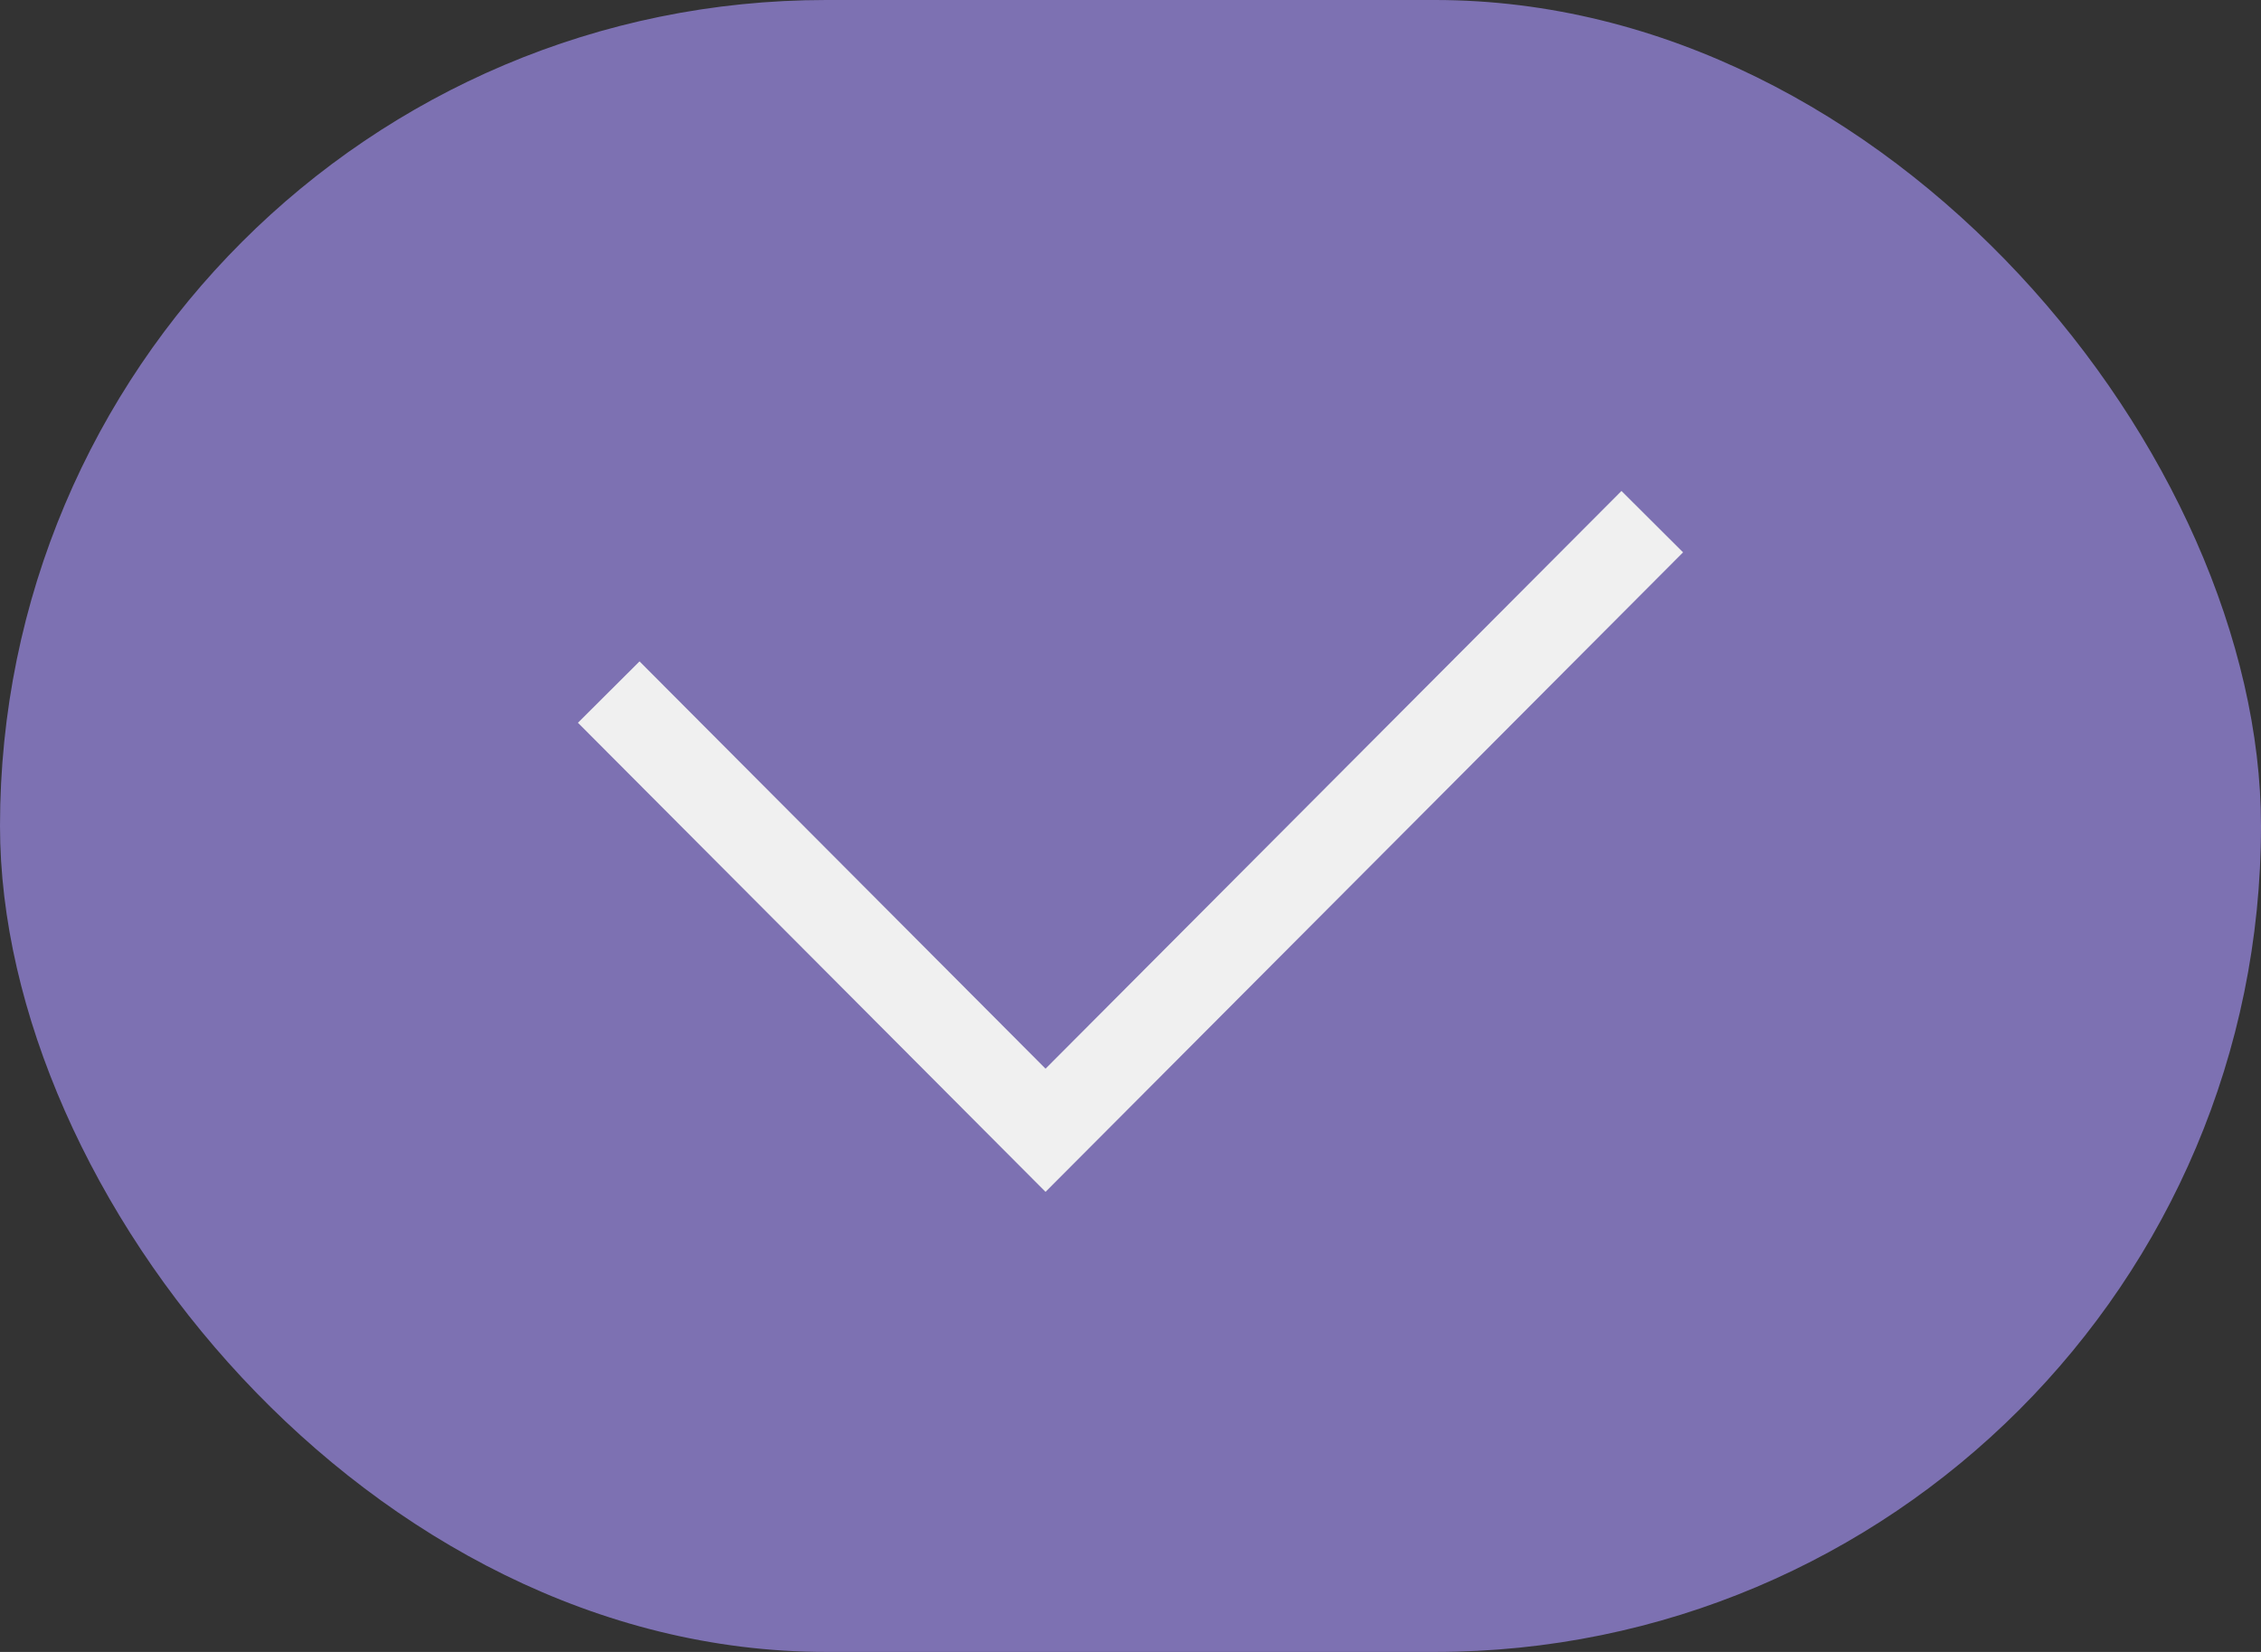 <?xml version="1.0" encoding="UTF-8"?> <svg xmlns="http://www.w3.org/2000/svg" width="26" height="19" viewBox="0 0 26 19" fill="none"><rect x="0" y="0" width="26" height="19" fill="#333333" stroke="none"/> <rect width="26" height="19" rx="9.5" fill="#7D71B2"></rect> <path d="M7 7.96L12.023 13L19 6" stroke="#F0F0F0"></path> </svg> 